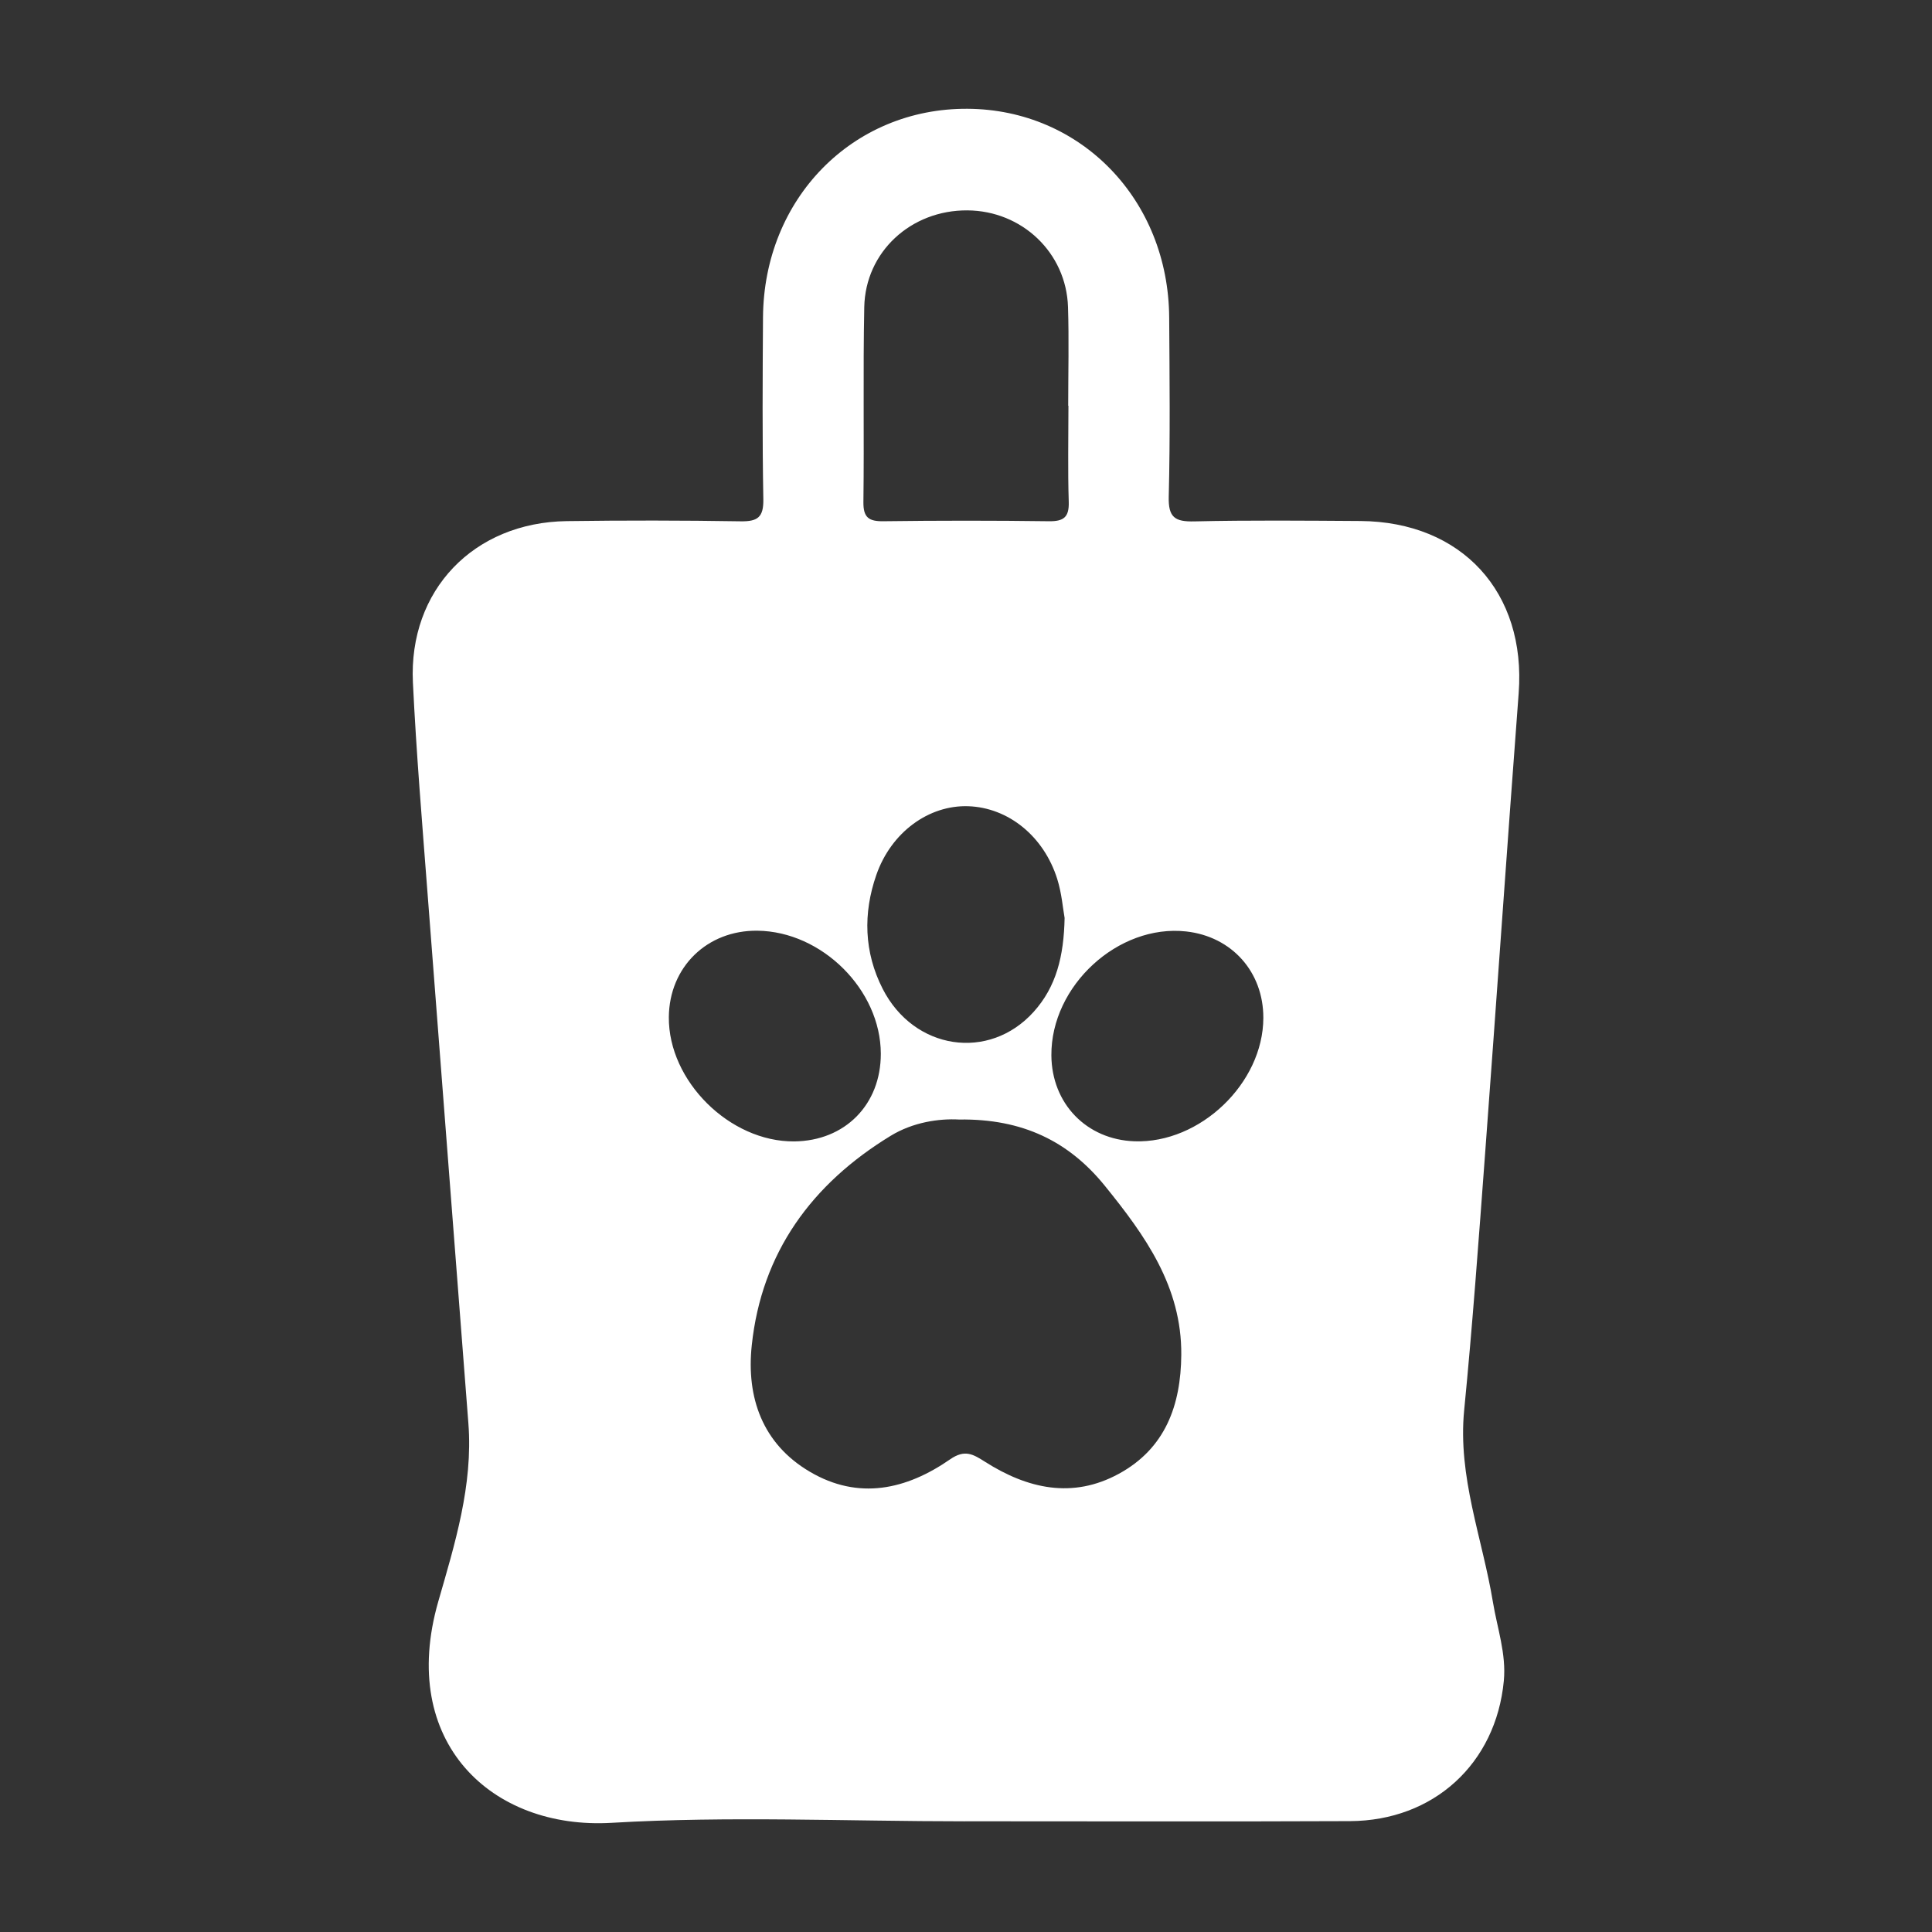 <?xml version="1.0" encoding="UTF-8"?><svg id="Layer_1" xmlns="http://www.w3.org/2000/svg" viewBox="0 0 1000 1000"><rect x="0" y="0" width="1000" height="1000" fill="#333333" stroke="none"/><defs><style>.cls-1{fill:#fff;stroke-width:0px;}</style></defs><path class="cls-1" d="M499.34,942.71c-60.92,0-122.01-2.8-182.72.78-62.19,3.68-110.66-41.81-89.78-114.51,8.54-29.72,18.05-60.2,15.6-92.16-7-91.51-14.18-183-21.15-274.51-2.77-36.33-5.82-72.66-7.57-109.05-2.29-47.78,31.49-82.88,79.62-83.53,29.99-.41,60-.39,90,.1,8.81.14,11.92-2.07,11.76-11.4-.56-31.37-.38-62.77-.17-94.15.41-61.49,46.41-108.32,105.83-107.98,58.74.34,104.01,47.06,104.41,108.02.2,30.92.54,61.86-.23,92.76-.27,10.74,3.19,13.03,13.24,12.79,28.6-.66,57.23-.38,85.84-.2,52.66.34,85.99,36.94,82.04,89.14-6.01,79.57-11.48,159.18-17.41,238.75-3.29,44.14-6.47,88.31-10.8,132.36-3.39,34.52,9.43,66.26,14.87,99.25,2.24,13.59,6.99,26.85,5.65,40.88-4.09,42.77-36.27,72.37-79.66,72.56-66.46.29-132.92.08-199.39.08ZM496.5,579.47c-10.44-.59-23.9,1.35-35.5,8.43-40.78,24.87-66.83,60.38-71.9,108.53-2.82,26.77,5.42,50.83,30.07,65.34,25.21,14.85,49.95,9.29,72.6-6.42,7.66-5.31,11.94-2.63,18.15,1.31,21.89,13.9,45.2,19.27,69.21,6.16,24.03-13.11,32.09-35.42,32.3-61.57.28-35.3-18.73-61.76-39.55-87.46-18.59-22.94-42.45-34.78-75.37-34.33ZM553.04,210.01s-.09,0-.14,0c0-17.04.44-34.09-.1-51.11-.9-28.11-23.85-49.83-52.1-50.01-29.15-.19-52.79,21.41-53.36,50.09-.67,33.6-.01,67.23-.44,100.84-.1,8.06,2.77,10.07,10.36,9.97,28.54-.37,57.1-.38,85.64,0,7.7.1,10.53-2.09,10.28-10.06-.52-16.56-.16-33.15-.16-49.73ZM551.03,475.07c-.87-4.81-1.49-12.73-3.81-20.12-7.01-22.26-25.44-36.96-46.07-37.65-20.27-.67-39.83,13.32-47.57,35.58-6.9,19.84-6.4,39.95,3.3,58.95,16.18,31.69,54.99,37.51,78.09,11.96,11.73-12.97,15.68-28.79,16.07-48.73ZM455.91,545.35c-.09-32.99-30.42-63.22-63.84-63.62-26.05-.31-45.65,18.78-45.88,44.71-.3,33.06,31.52,64.63,64.85,64.35,26.32-.22,44.94-19.07,44.87-45.44ZM544.19,546.25c.17,24.98,18.19,43.61,43.02,44.48,33.96,1.19,66.59-30.04,66.69-63.84.07-23.8-16.3-42.15-39.93-44.77-35.2-3.9-70.03,28.1-69.78,64.12Z"/></svg>